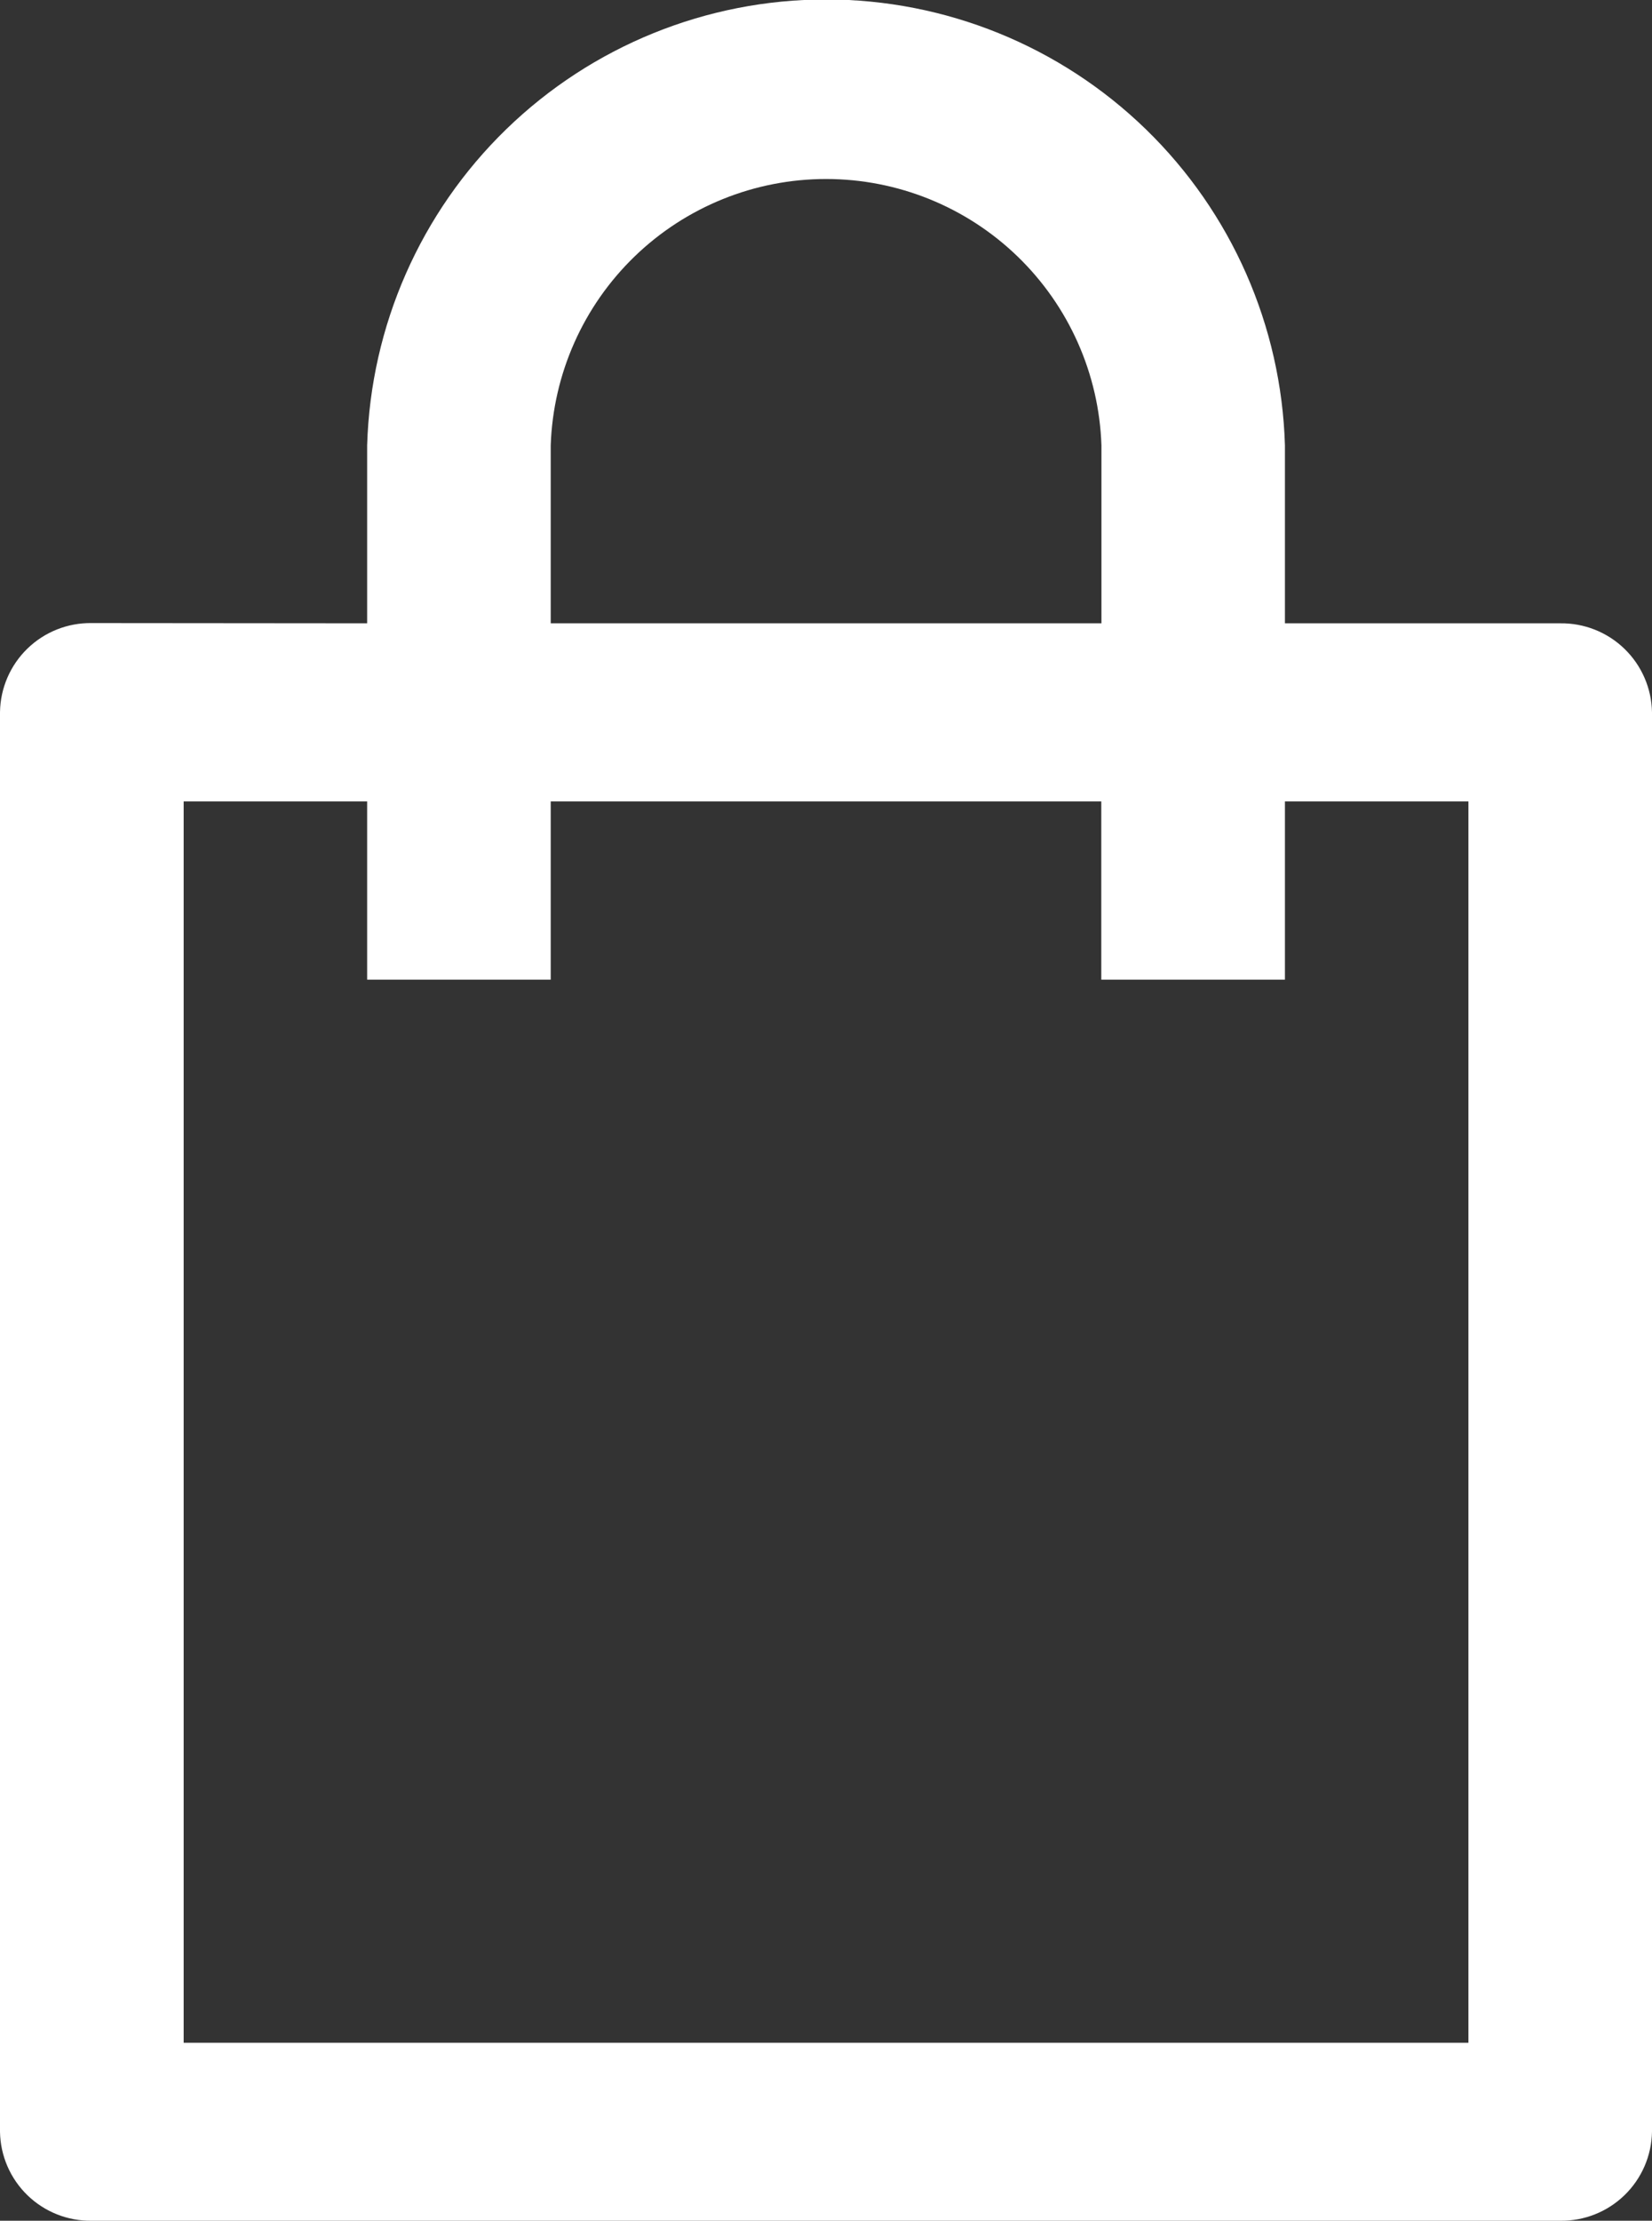 <svg id="icon_shoppingbag" data-name="icon shoppingbag" xmlns="http://www.w3.org/2000/svg" xmlns:xlink="http://www.w3.org/1999/xlink" width="20.842" height="28" viewBox="0 0 20.842 28">
  <rect x="0" y="0" width="20.842" height="28" fill="#333333" stroke="none"/>
  <defs>
    <clipPath id="clip-path">
      <path id="SVGID" d="M1780.845,47.859h6.948V45.615a3.476,3.476,0,0,0-6.948,0Zm-2.316,2.246h-2.315V65.756h16.209V50.105h-2.315v2.247h-2.317V50.105h-6.946v2.247h-2.316Zm0-2.246V45.615a5.792,5.792,0,0,1,11.579,0v2.244h3.473a1.142,1.142,0,0,1,1.158,1.123V66.877A1.142,1.142,0,0,1,1793.581,68h-18.526a1.14,1.14,0,0,1-1.158-1.121v-17.9a1.14,1.14,0,0,1,1.158-1.123Z" transform="translate(-1773.897 -40)" fill="#fff"/>
    </clipPath>
    <clipPath id="clip-path-2">
      <rect id="SVGID-2" data-name="SVGID" width="2858.36" height="1591.579" fill="#fff"/>
    </clipPath>
  </defs>
  <g id="グループ_6" data-name="グループ 6" clip-path="url(#clip-path)">
    <g id="グループ_5" data-name="グループ 5" transform="translate(-2640.612 -63.715)">
      <g id="グループ_4" data-name="グループ 4" transform="translate(0 0)" clip-path="url(#clip-path-2)">
        <rect id="長方形_2" data-name="長方形 2" width="35.73" height="42.737" transform="translate(2633.409 51.579)" fill="#fff"/>
      </g>
    </g>
  </g>
</svg>
